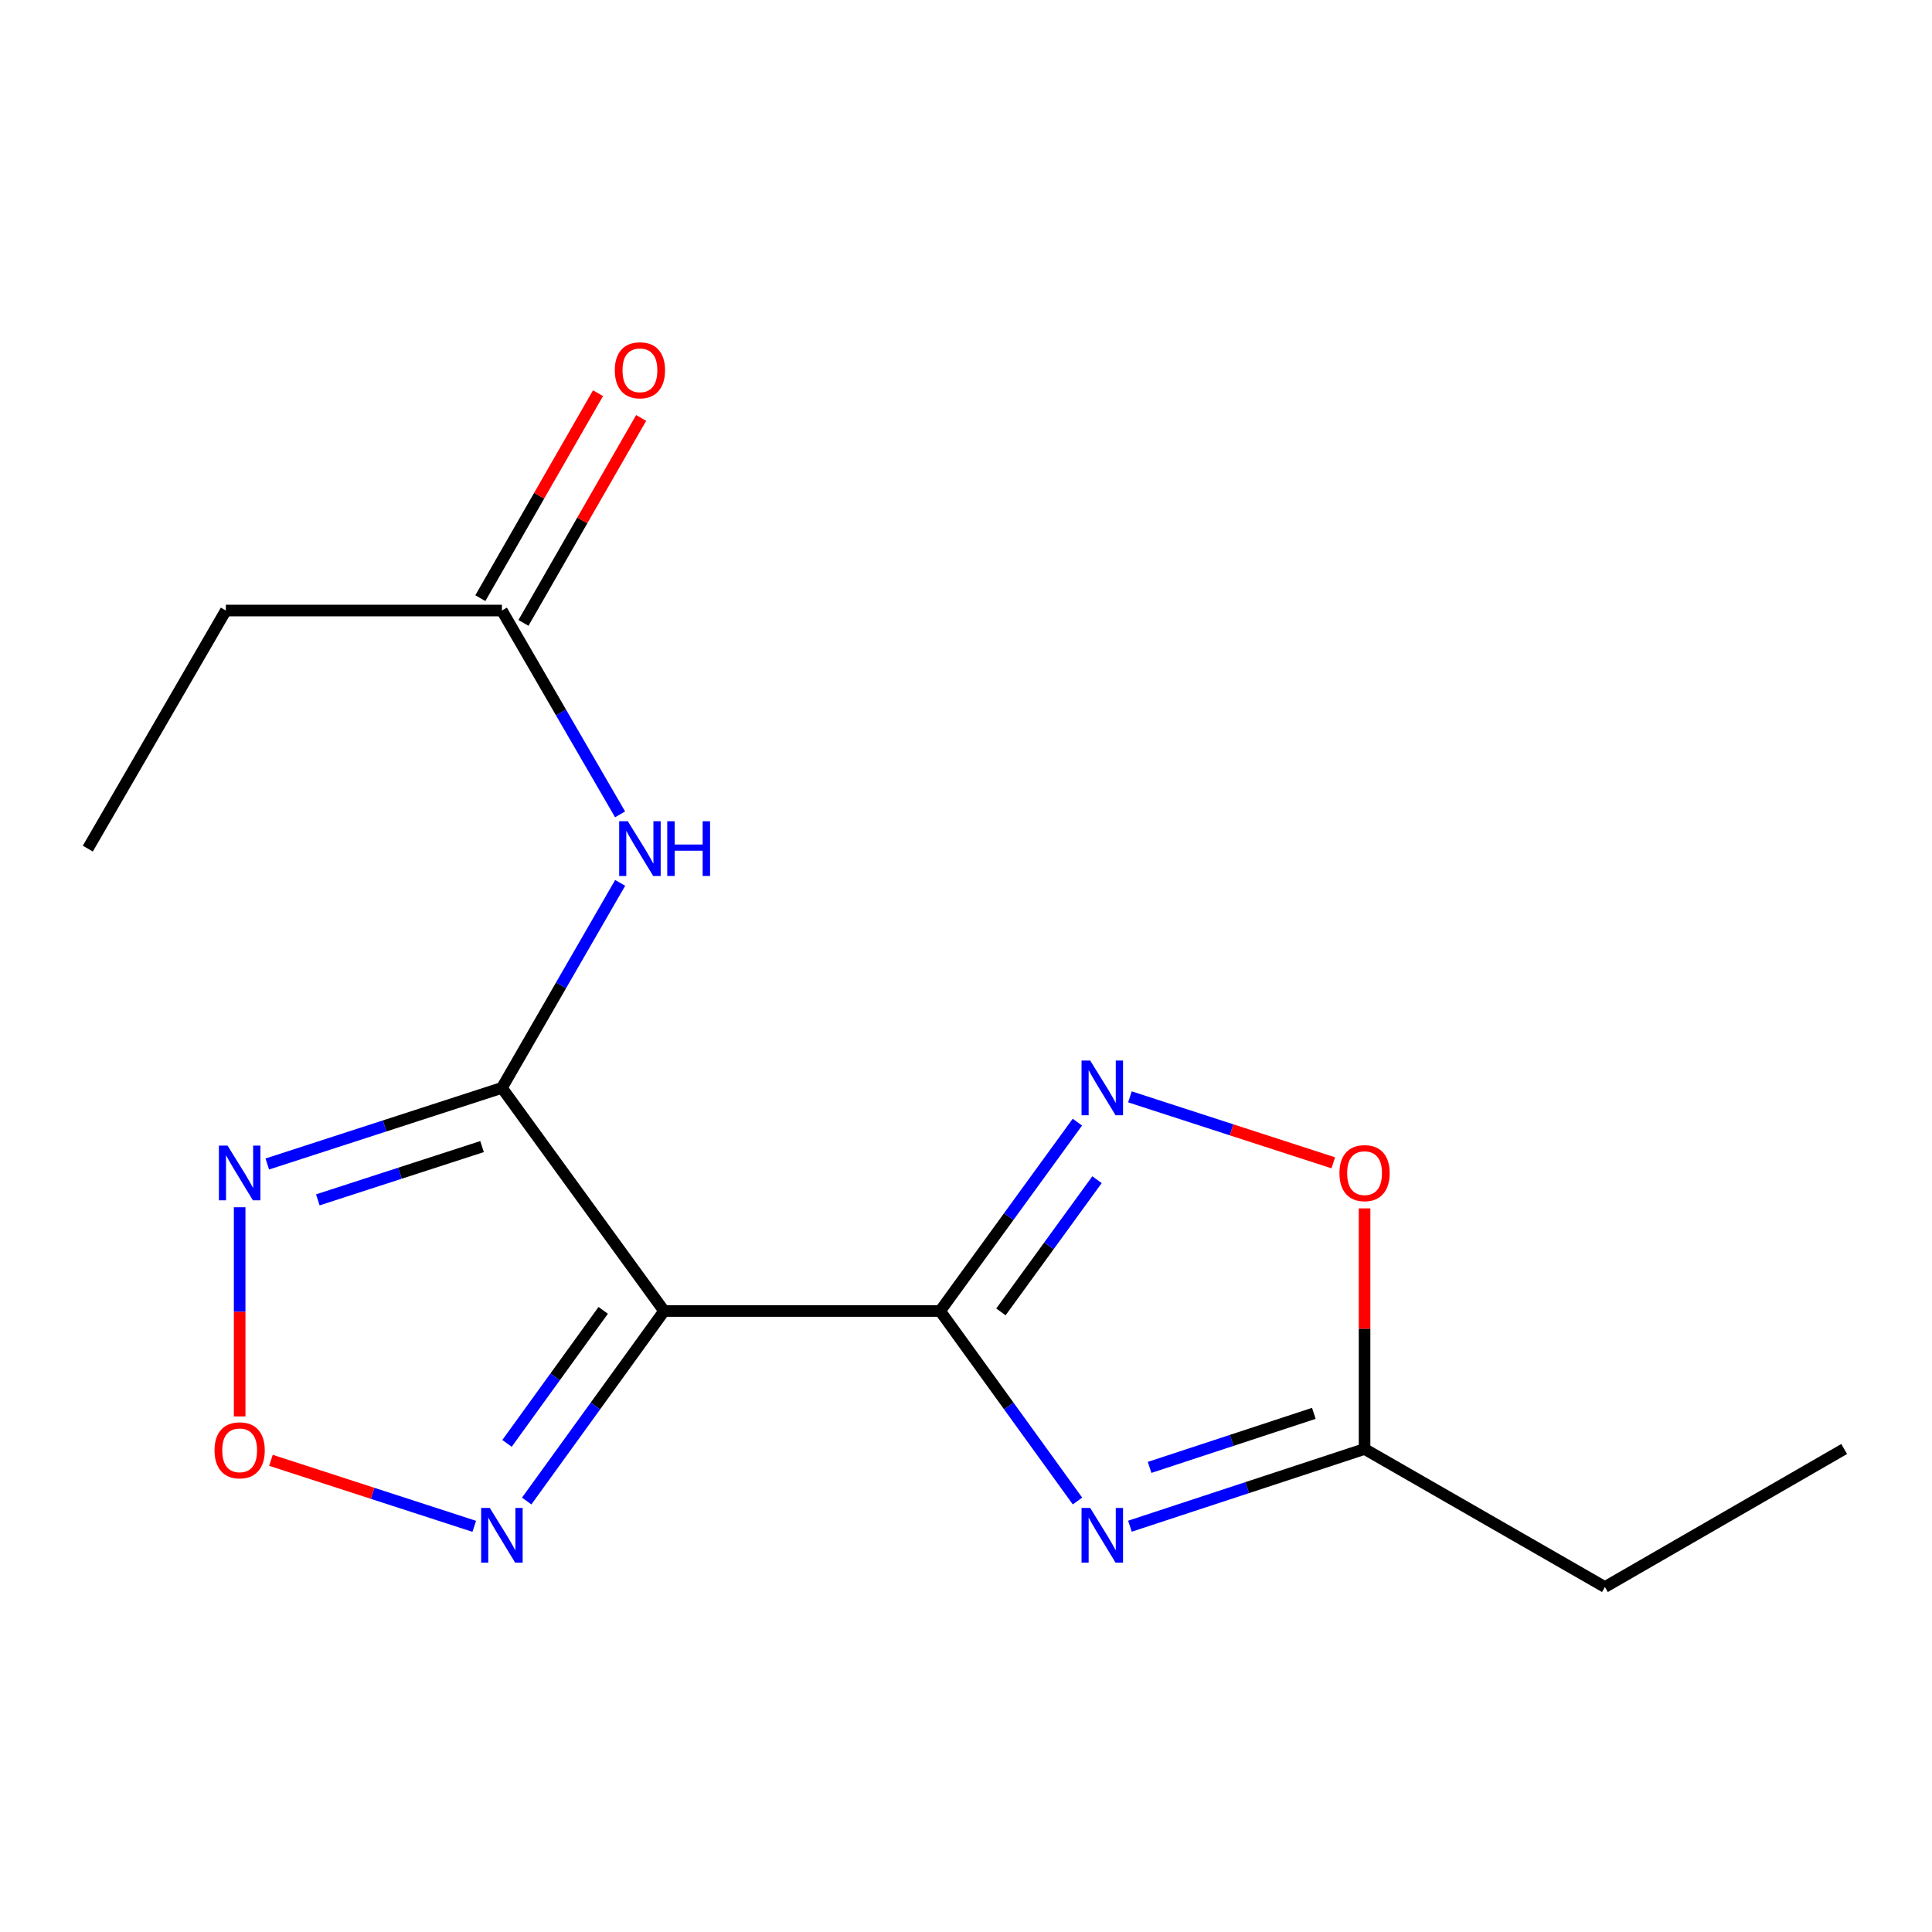 <?xml version='1.0' encoding='iso-8859-1'?>
<svg version='1.1' baseProfile='full'
              xmlns='http://www.w3.org/2000/svg'
                      xmlns:rdkit='http://www.rdkit.org/xml'
                      xmlns:xlink='http://www.w3.org/1999/xlink'
                  xml:space='preserve'
width='1000px' height='1000px' viewBox='0 0 1000 1000'>
<!-- END OF HEADER -->
<rect style='opacity:1.0;fill:#FFFFFF;stroke:none' width='1000' height='1000' x='0' y='0'> </rect>
<path class='bond-1' d='M 486.606,678.57 L 343.734,678.57' style='fill:none;fill-rule:evenodd;stroke:#000000;stroke-width:6px;stroke-linecap:butt;stroke-linejoin:miter;stroke-opacity:1' />
<path class='bond-2' d='M 486.606,678.57 L 522.161,727.748' style='fill:none;fill-rule:evenodd;stroke:#000000;stroke-width:6px;stroke-linecap:butt;stroke-linejoin:miter;stroke-opacity:1' />
<path class='bond-2' d='M 522.161,727.748 L 557.716,776.927' style='fill:none;fill-rule:evenodd;stroke:#0000FF;stroke-width:6px;stroke-linecap:butt;stroke-linejoin:miter;stroke-opacity:1' />
<path class='bond-3' d='M 486.606,678.57 L 522.131,629.693' style='fill:none;fill-rule:evenodd;stroke:#000000;stroke-width:6px;stroke-linecap:butt;stroke-linejoin:miter;stroke-opacity:1' />
<path class='bond-3' d='M 522.131,629.693 L 557.657,580.815' style='fill:none;fill-rule:evenodd;stroke:#0000FF;stroke-width:6px;stroke-linecap:butt;stroke-linejoin:miter;stroke-opacity:1' />
<path class='bond-3' d='M 518.077,679.034 L 542.944,644.82' style='fill:none;fill-rule:evenodd;stroke:#000000;stroke-width:6px;stroke-linecap:butt;stroke-linejoin:miter;stroke-opacity:1' />
<path class='bond-3' d='M 542.944,644.82 L 567.812,610.606' style='fill:none;fill-rule:evenodd;stroke:#0000FF;stroke-width:6px;stroke-linecap:butt;stroke-linejoin:miter;stroke-opacity:1' />
<path class='bond-0' d='M 259.784,563.086 L 343.734,678.57' style='fill:none;fill-rule:evenodd;stroke:#000000;stroke-width:6px;stroke-linecap:butt;stroke-linejoin:miter;stroke-opacity:1' />
<path class='bond-4' d='M 259.784,563.086 L 199.068,582.785' style='fill:none;fill-rule:evenodd;stroke:#000000;stroke-width:6px;stroke-linecap:butt;stroke-linejoin:miter;stroke-opacity:1' />
<path class='bond-4' d='M 199.068,582.785 L 138.352,602.485' style='fill:none;fill-rule:evenodd;stroke:#0000FF;stroke-width:6px;stroke-linecap:butt;stroke-linejoin:miter;stroke-opacity:1' />
<path class='bond-4' d='M 249.51,593.47 L 207.009,607.259' style='fill:none;fill-rule:evenodd;stroke:#000000;stroke-width:6px;stroke-linecap:butt;stroke-linejoin:miter;stroke-opacity:1' />
<path class='bond-4' d='M 207.009,607.259 L 164.508,621.049' style='fill:none;fill-rule:evenodd;stroke:#0000FF;stroke-width:6px;stroke-linecap:butt;stroke-linejoin:miter;stroke-opacity:1' />
<path class='bond-7' d='M 259.784,563.086 L 290.39,510.03' style='fill:none;fill-rule:evenodd;stroke:#000000;stroke-width:6px;stroke-linecap:butt;stroke-linejoin:miter;stroke-opacity:1' />
<path class='bond-7' d='M 290.39,510.03 L 320.996,456.974' style='fill:none;fill-rule:evenodd;stroke:#0000FF;stroke-width:6px;stroke-linecap:butt;stroke-linejoin:miter;stroke-opacity:1' />
<path class='bond-5' d='M 343.734,678.57 L 308.174,727.748' style='fill:none;fill-rule:evenodd;stroke:#000000;stroke-width:6px;stroke-linecap:butt;stroke-linejoin:miter;stroke-opacity:1' />
<path class='bond-5' d='M 308.174,727.748 L 272.613,776.927' style='fill:none;fill-rule:evenodd;stroke:#0000FF;stroke-width:6px;stroke-linecap:butt;stroke-linejoin:miter;stroke-opacity:1' />
<path class='bond-5' d='M 312.216,678.247 L 287.324,712.672' style='fill:none;fill-rule:evenodd;stroke:#000000;stroke-width:6px;stroke-linecap:butt;stroke-linejoin:miter;stroke-opacity:1' />
<path class='bond-5' d='M 287.324,712.672 L 262.431,747.097' style='fill:none;fill-rule:evenodd;stroke:#0000FF;stroke-width:6px;stroke-linecap:butt;stroke-linejoin:miter;stroke-opacity:1' />
<path class='bond-8' d='M 584.855,789.959 L 645.576,769.979' style='fill:none;fill-rule:evenodd;stroke:#0000FF;stroke-width:6px;stroke-linecap:butt;stroke-linejoin:miter;stroke-opacity:1' />
<path class='bond-8' d='M 645.576,769.979 L 706.296,749.999' style='fill:none;fill-rule:evenodd;stroke:#000000;stroke-width:6px;stroke-linecap:butt;stroke-linejoin:miter;stroke-opacity:1' />
<path class='bond-8' d='M 595.029,759.524 L 637.533,745.538' style='fill:none;fill-rule:evenodd;stroke:#0000FF;stroke-width:6px;stroke-linecap:butt;stroke-linejoin:miter;stroke-opacity:1' />
<path class='bond-8' d='M 637.533,745.538 L 680.038,731.552' style='fill:none;fill-rule:evenodd;stroke:#000000;stroke-width:6px;stroke-linecap:butt;stroke-linejoin:miter;stroke-opacity:1' />
<path class='bond-9' d='M 584.85,567.728 L 637.477,584.801' style='fill:none;fill-rule:evenodd;stroke:#0000FF;stroke-width:6px;stroke-linecap:butt;stroke-linejoin:miter;stroke-opacity:1' />
<path class='bond-9' d='M 637.477,584.801 L 690.104,601.874' style='fill:none;fill-rule:evenodd;stroke:#FF0000;stroke-width:6px;stroke-linecap:butt;stroke-linejoin:miter;stroke-opacity:1' />
<path class='bond-17' d='M 124.045,624.874 L 124.045,679.005' style='fill:none;fill-rule:evenodd;stroke:#0000FF;stroke-width:6px;stroke-linecap:butt;stroke-linejoin:miter;stroke-opacity:1' />
<path class='bond-17' d='M 124.045,679.005 L 124.045,733.136' style='fill:none;fill-rule:evenodd;stroke:#FF0000;stroke-width:6px;stroke-linecap:butt;stroke-linejoin:miter;stroke-opacity:1' />
<path class='bond-6' d='M 245.476,790.023 L 192.856,772.94' style='fill:none;fill-rule:evenodd;stroke:#0000FF;stroke-width:6px;stroke-linecap:butt;stroke-linejoin:miter;stroke-opacity:1' />
<path class='bond-6' d='M 192.856,772.94 L 140.237,755.856' style='fill:none;fill-rule:evenodd;stroke:#FF0000;stroke-width:6px;stroke-linecap:butt;stroke-linejoin:miter;stroke-opacity:1' />
<path class='bond-10' d='M 320.953,421.519 L 290.368,368.764' style='fill:none;fill-rule:evenodd;stroke:#0000FF;stroke-width:6px;stroke-linecap:butt;stroke-linejoin:miter;stroke-opacity:1' />
<path class='bond-10' d='M 290.368,368.764 L 259.784,316.009' style='fill:none;fill-rule:evenodd;stroke:#000000;stroke-width:6px;stroke-linecap:butt;stroke-linejoin:miter;stroke-opacity:1' />
<path class='bond-12' d='M 706.296,749.999 L 830.699,821.442' style='fill:none;fill-rule:evenodd;stroke:#000000;stroke-width:6px;stroke-linecap:butt;stroke-linejoin:miter;stroke-opacity:1' />
<path class='bond-16' d='M 706.296,749.999 L 706.296,687.729' style='fill:none;fill-rule:evenodd;stroke:#000000;stroke-width:6px;stroke-linecap:butt;stroke-linejoin:miter;stroke-opacity:1' />
<path class='bond-16' d='M 706.296,687.729 L 706.296,625.459' style='fill:none;fill-rule:evenodd;stroke:#FF0000;stroke-width:6px;stroke-linecap:butt;stroke-linejoin:miter;stroke-opacity:1' />
<path class='bond-11' d='M 270.94,322.414 L 301.395,269.372' style='fill:none;fill-rule:evenodd;stroke:#000000;stroke-width:6px;stroke-linecap:butt;stroke-linejoin:miter;stroke-opacity:1' />
<path class='bond-11' d='M 301.395,269.372 L 331.85,216.329' style='fill:none;fill-rule:evenodd;stroke:#FF0000;stroke-width:6px;stroke-linecap:butt;stroke-linejoin:miter;stroke-opacity:1' />
<path class='bond-11' d='M 248.627,309.603 L 279.082,256.56' style='fill:none;fill-rule:evenodd;stroke:#000000;stroke-width:6px;stroke-linecap:butt;stroke-linejoin:miter;stroke-opacity:1' />
<path class='bond-11' d='M 279.082,256.56 L 309.536,203.518' style='fill:none;fill-rule:evenodd;stroke:#FF0000;stroke-width:6px;stroke-linecap:butt;stroke-linejoin:miter;stroke-opacity:1' />
<path class='bond-13' d='M 259.784,316.009 L 116.898,316.009' style='fill:none;fill-rule:evenodd;stroke:#000000;stroke-width:6px;stroke-linecap:butt;stroke-linejoin:miter;stroke-opacity:1' />
<path class='bond-14' d='M 830.699,821.442 L 954.545,749.999' style='fill:none;fill-rule:evenodd;stroke:#000000;stroke-width:6px;stroke-linecap:butt;stroke-linejoin:miter;stroke-opacity:1' />
<path class='bond-15' d='M 116.898,316.009 L 45.455,439.24' style='fill:none;fill-rule:evenodd;stroke:#000000;stroke-width:6px;stroke-linecap:butt;stroke-linejoin:miter;stroke-opacity:1' />
<path  class='atom-3' d='M 564.283 780.509
L 573.563 795.509
Q 574.483 796.989, 575.963 799.669
Q 577.443 802.349, 577.523 802.509
L 577.523 780.509
L 581.283 780.509
L 581.283 808.829
L 577.403 808.829
L 567.443 792.429
Q 566.283 790.509, 565.043 788.309
Q 563.843 786.109, 563.483 785.429
L 563.483 808.829
L 559.803 808.829
L 559.803 780.509
L 564.283 780.509
' fill='#0000FF'/>
<path  class='atom-4' d='M 564.283 548.926
L 573.563 563.926
Q 574.483 565.406, 575.963 568.086
Q 577.443 570.766, 577.523 570.926
L 577.523 548.926
L 581.283 548.926
L 581.283 577.246
L 577.403 577.246
L 567.443 560.846
Q 566.283 558.926, 565.043 556.726
Q 563.843 554.526, 563.483 553.846
L 563.483 577.246
L 559.803 577.246
L 559.803 548.926
L 564.283 548.926
' fill='#0000FF'/>
<path  class='atom-5' d='M 117.785 592.967
L 127.065 607.967
Q 127.985 609.447, 129.465 612.127
Q 130.945 614.807, 131.025 614.967
L 131.025 592.967
L 134.785 592.967
L 134.785 621.287
L 130.905 621.287
L 120.945 604.887
Q 119.785 602.967, 118.545 600.767
Q 117.345 598.567, 116.985 597.887
L 116.985 621.287
L 113.305 621.287
L 113.305 592.967
L 117.785 592.967
' fill='#0000FF'/>
<path  class='atom-6' d='M 253.524 780.509
L 262.804 795.509
Q 263.724 796.989, 265.204 799.669
Q 266.684 802.349, 266.764 802.509
L 266.764 780.509
L 270.524 780.509
L 270.524 808.829
L 266.644 808.829
L 256.684 792.429
Q 255.524 790.509, 254.284 788.309
Q 253.084 786.109, 252.724 785.429
L 252.724 808.829
L 249.044 808.829
L 249.044 780.509
L 253.524 780.509
' fill='#0000FF'/>
<path  class='atom-7' d='M 111.045 750.679
Q 111.045 743.879, 114.405 740.079
Q 117.765 736.279, 124.045 736.279
Q 130.325 736.279, 133.685 740.079
Q 137.045 743.879, 137.045 750.679
Q 137.045 757.559, 133.645 761.479
Q 130.245 765.359, 124.045 765.359
Q 117.805 765.359, 114.405 761.479
Q 111.045 757.599, 111.045 750.679
M 124.045 762.159
Q 128.365 762.159, 130.685 759.279
Q 133.045 756.359, 133.045 750.679
Q 133.045 745.119, 130.685 742.319
Q 128.365 739.479, 124.045 739.479
Q 119.725 739.479, 117.365 742.279
Q 115.045 745.079, 115.045 750.679
Q 115.045 756.399, 117.365 759.279
Q 119.725 762.159, 124.045 762.159
' fill='#FF0000'/>
<path  class='atom-8' d='M 324.967 425.08
L 334.247 440.08
Q 335.167 441.56, 336.647 444.24
Q 338.127 446.92, 338.207 447.08
L 338.207 425.08
L 341.967 425.08
L 341.967 453.4
L 338.087 453.4
L 328.127 437
Q 326.967 435.08, 325.727 432.88
Q 324.527 430.68, 324.167 430
L 324.167 453.4
L 320.487 453.4
L 320.487 425.08
L 324.967 425.08
' fill='#0000FF'/>
<path  class='atom-8' d='M 345.367 425.08
L 349.207 425.08
L 349.207 437.12
L 363.687 437.12
L 363.687 425.08
L 367.527 425.08
L 367.527 453.4
L 363.687 453.4
L 363.687 440.32
L 349.207 440.32
L 349.207 453.4
L 345.367 453.4
L 345.367 425.08
' fill='#0000FF'/>
<path  class='atom-10' d='M 693.296 607.207
Q 693.296 600.407, 696.656 596.607
Q 700.016 592.807, 706.296 592.807
Q 712.576 592.807, 715.936 596.607
Q 719.296 600.407, 719.296 607.207
Q 719.296 614.087, 715.896 618.007
Q 712.496 621.887, 706.296 621.887
Q 700.056 621.887, 696.656 618.007
Q 693.296 614.127, 693.296 607.207
M 706.296 618.687
Q 710.616 618.687, 712.936 615.807
Q 715.296 612.887, 715.296 607.207
Q 715.296 601.647, 712.936 598.847
Q 710.616 596.007, 706.296 596.007
Q 701.976 596.007, 699.616 598.807
Q 697.296 601.607, 697.296 607.207
Q 697.296 612.927, 699.616 615.807
Q 701.976 618.687, 706.296 618.687
' fill='#FF0000'/>
<path  class='atom-12' d='M 318.227 191.656
Q 318.227 184.856, 321.587 181.056
Q 324.947 177.256, 331.227 177.256
Q 337.507 177.256, 340.867 181.056
Q 344.227 184.856, 344.227 191.656
Q 344.227 198.536, 340.827 202.456
Q 337.427 206.336, 331.227 206.336
Q 324.987 206.336, 321.587 202.456
Q 318.227 198.576, 318.227 191.656
M 331.227 203.136
Q 335.547 203.136, 337.867 200.256
Q 340.227 197.336, 340.227 191.656
Q 340.227 186.096, 337.867 183.296
Q 335.547 180.456, 331.227 180.456
Q 326.907 180.456, 324.547 183.256
Q 322.227 186.056, 322.227 191.656
Q 322.227 197.376, 324.547 200.256
Q 326.907 203.136, 331.227 203.136
' fill='#FF0000'/>
</svg>
